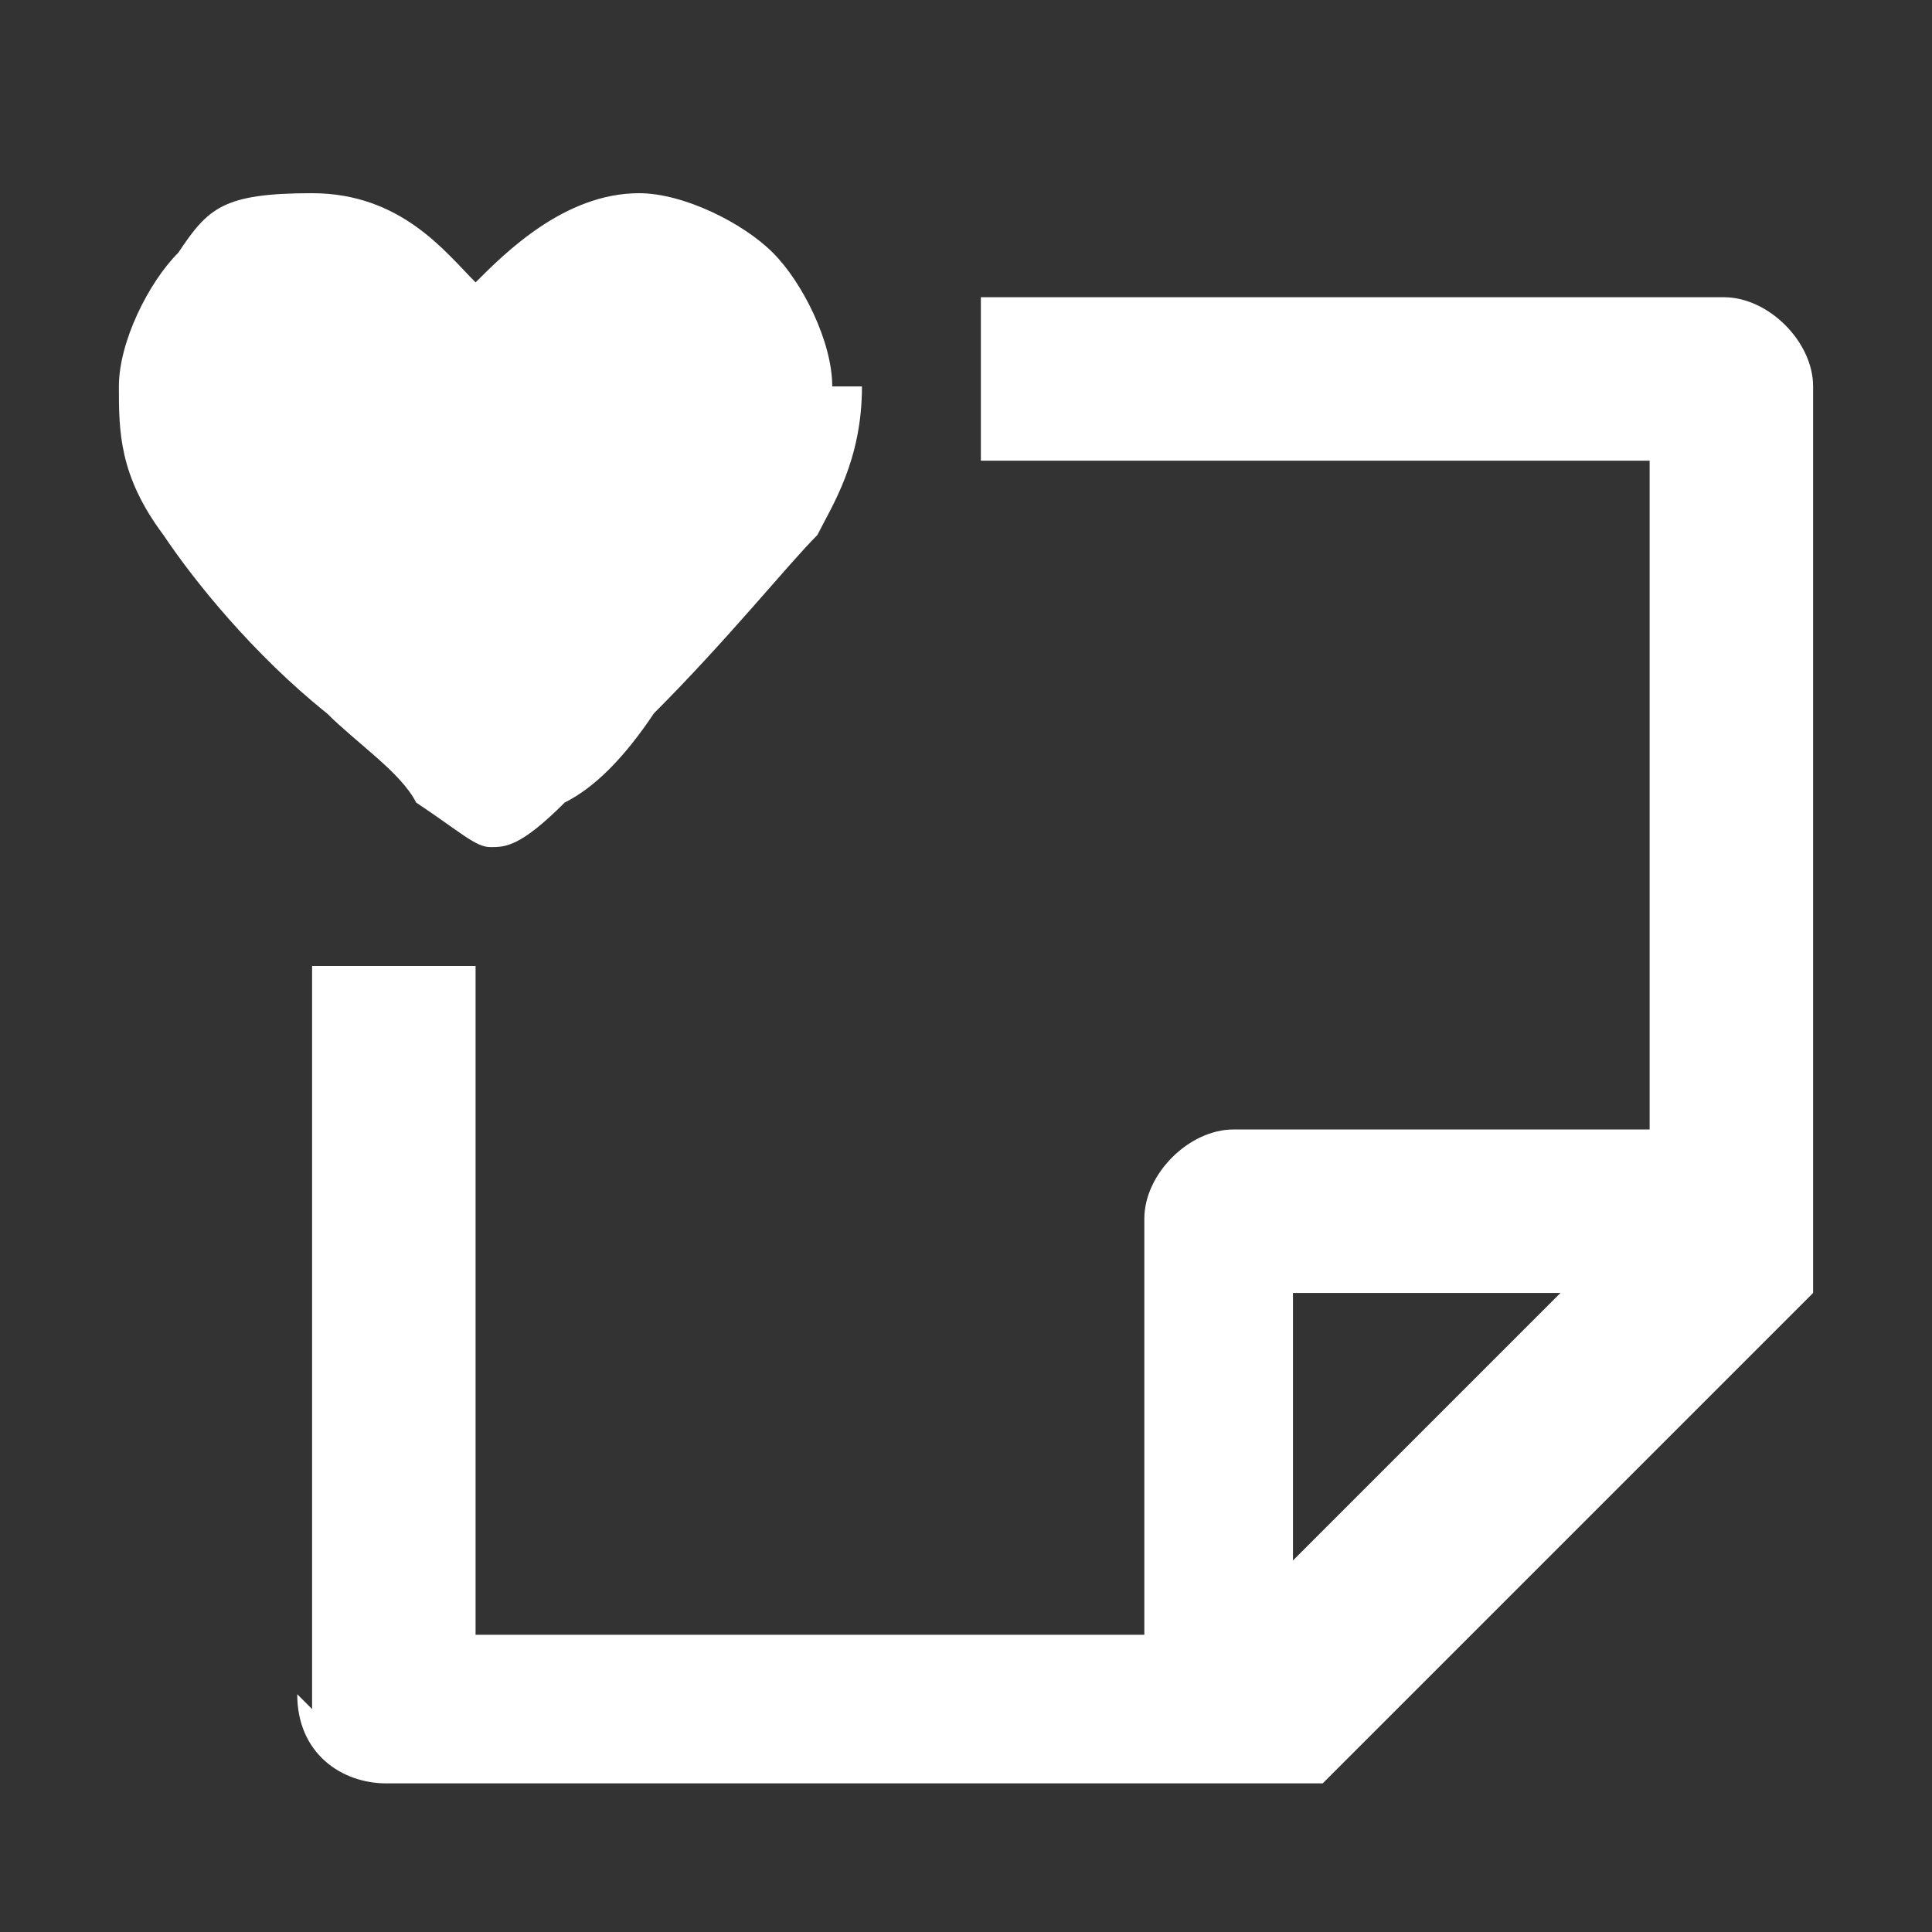<?xml version="1.0" encoding="UTF-8"?>
<svg id="Layer_1" xmlns="http://www.w3.org/2000/svg" version="1.1" viewBox="0 0 13 13">
  <rect x="0" y="0" width="13" height="13" fill="#333333" stroke="none"/>
  <!-- Generator: Adobe Illustrator 29.0.1, SVG Export Plug-In . SVG Version: 2.1.0 Build 192)  -->
  <defs>
    <style>
      .st0 {
        fill: #fff;
      }
    </style>
  </defs>
  <path class="st0" d="M2.1,11.5v-5h1.1v4.5h4.5v-2.8c0-.3.3-.6.6-.6h2.8V3.1h-4.5v-1.1h5c.3,0,.6.3.6.6v6.1l-3.3,3.3H2.6c-.3,0-.6-.2-.6-.6ZM10.5,8.7h-1.8v1.8l1.8-1.8Z"/>
  <path class="st0" d="M5.6,2.6c0-.3-.2-.7-.4-.9-.2-.2-.6-.4-.9-.4-.5,0-.9.4-1.1.6,0,0,0,0,0,0,0,0,0,0,0,0-.2-.2-.5-.6-1.1-.6s-.7.1-.9.4c-.2.2-.4.6-.4.9,0,.3,0,.6.3,1,.2.3.6.8,1.1,1.2.2.2.5.4.6.6.3.2.4.3.5.3s.2,0,.5-.3c.2-.1.4-.3.6-.6.5-.5.9-1,1.1-1.2.1-.2.3-.5.3-1Z"/>
</svg>